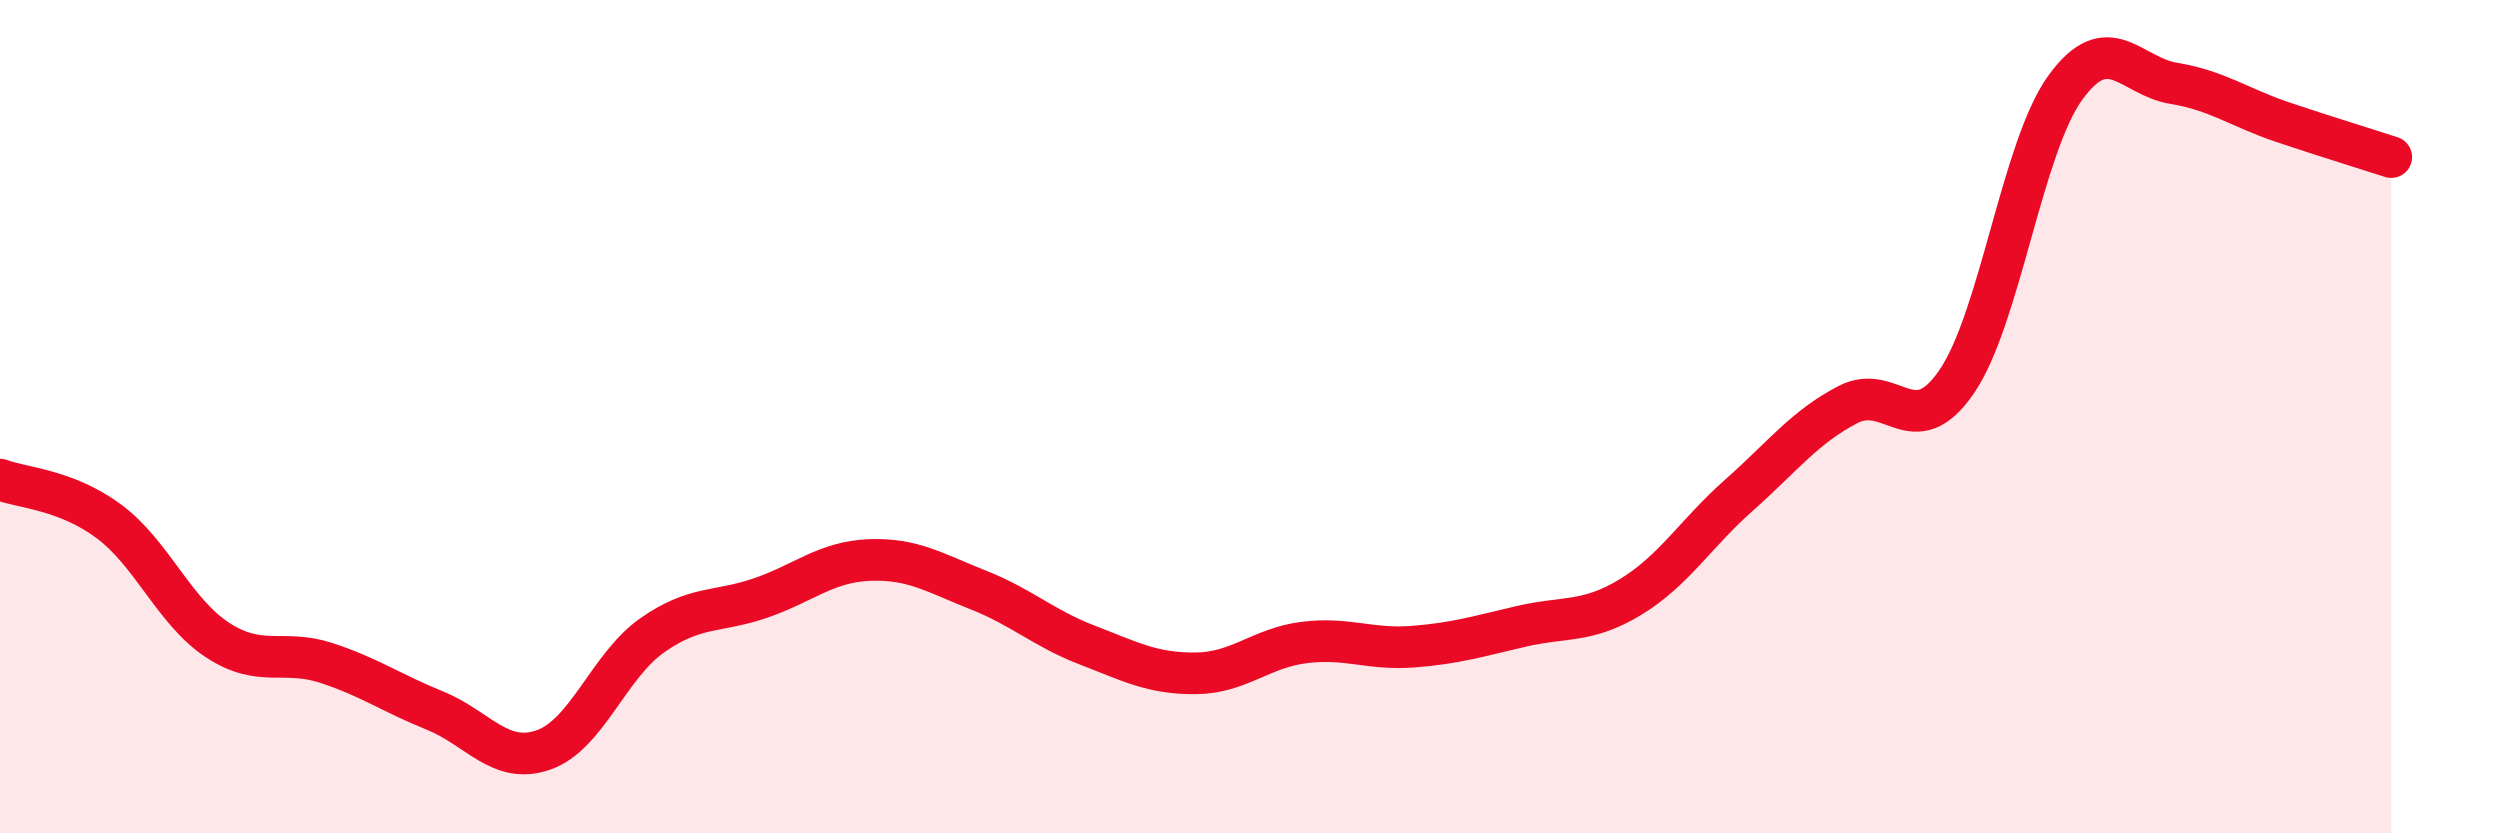 
    <svg width="60" height="20" viewBox="0 0 60 20" xmlns="http://www.w3.org/2000/svg">
      <path
        d="M 0,11.51 C 0.52,11.71 1.57,11.74 2.61,12.51 C 3.65,13.28 4.18,14.68 5.22,15.36 C 6.26,16.04 6.79,15.57 7.83,15.91 C 8.87,16.25 9.39,16.63 10.43,17.05 C 11.47,17.47 12,18.36 13.04,18 C 14.08,17.64 14.61,15.98 15.65,15.25 C 16.69,14.52 17.22,14.71 18.26,14.35 C 19.3,13.99 19.83,13.48 20.87,13.44 C 21.91,13.4 22.44,13.75 23.48,14.16 C 24.52,14.57 25.05,15.08 26.09,15.48 C 27.13,15.88 27.66,16.17 28.7,16.16 C 29.74,16.15 30.26,15.55 31.3,15.42 C 32.34,15.29 32.87,15.6 33.91,15.52 C 34.95,15.44 35.48,15.27 36.52,15.03 C 37.56,14.79 38.09,14.96 39.13,14.33 C 40.17,13.7 40.7,12.8 41.74,11.88 C 42.78,10.96 43.31,10.25 44.35,9.71 C 45.39,9.17 45.92,10.68 46.96,9.16 C 48,7.64 48.53,3.53 49.57,2.1 C 50.61,0.67 51.13,1.83 52.17,2 C 53.21,2.17 53.74,2.58 54.78,2.93 C 55.82,3.28 56.87,3.6 57.39,3.77L57.39 20L0 20Z"
        fill="#EB0A25"
        opacity="0.1"
        stroke-linecap="round"
        stroke-linejoin="round"
      />
      <path
        d="M 0,11.51 C 0.52,11.71 1.57,11.74 2.61,12.51 C 3.65,13.28 4.18,14.68 5.22,15.36 C 6.26,16.04 6.79,15.57 7.83,15.91 C 8.87,16.25 9.39,16.63 10.43,17.05 C 11.47,17.47 12,18.36 13.04,18 C 14.08,17.64 14.61,15.98 15.65,15.25 C 16.69,14.52 17.22,14.71 18.26,14.35 C 19.3,13.99 19.83,13.48 20.87,13.44 C 21.91,13.4 22.44,13.75 23.48,14.16 C 24.52,14.57 25.05,15.08 26.09,15.48 C 27.13,15.88 27.66,16.17 28.7,16.16 C 29.74,16.15 30.26,15.55 31.3,15.42 C 32.34,15.29 32.87,15.6 33.91,15.52 C 34.95,15.44 35.48,15.27 36.52,15.03 C 37.56,14.79 38.09,14.96 39.13,14.33 C 40.17,13.7 40.7,12.8 41.74,11.88 C 42.78,10.96 43.31,10.25 44.35,9.71 C 45.39,9.17 45.92,10.68 46.96,9.16 C 48,7.64 48.53,3.53 49.57,2.1 C 50.61,0.67 51.13,1.83 52.17,2 C 53.21,2.17 53.74,2.58 54.78,2.93 C 55.82,3.28 56.87,3.6 57.39,3.77"
        stroke="#EB0A25"
        stroke-width="1"
        fill="none"
        stroke-linecap="round"
        stroke-linejoin="round"
      />
    </svg>
  